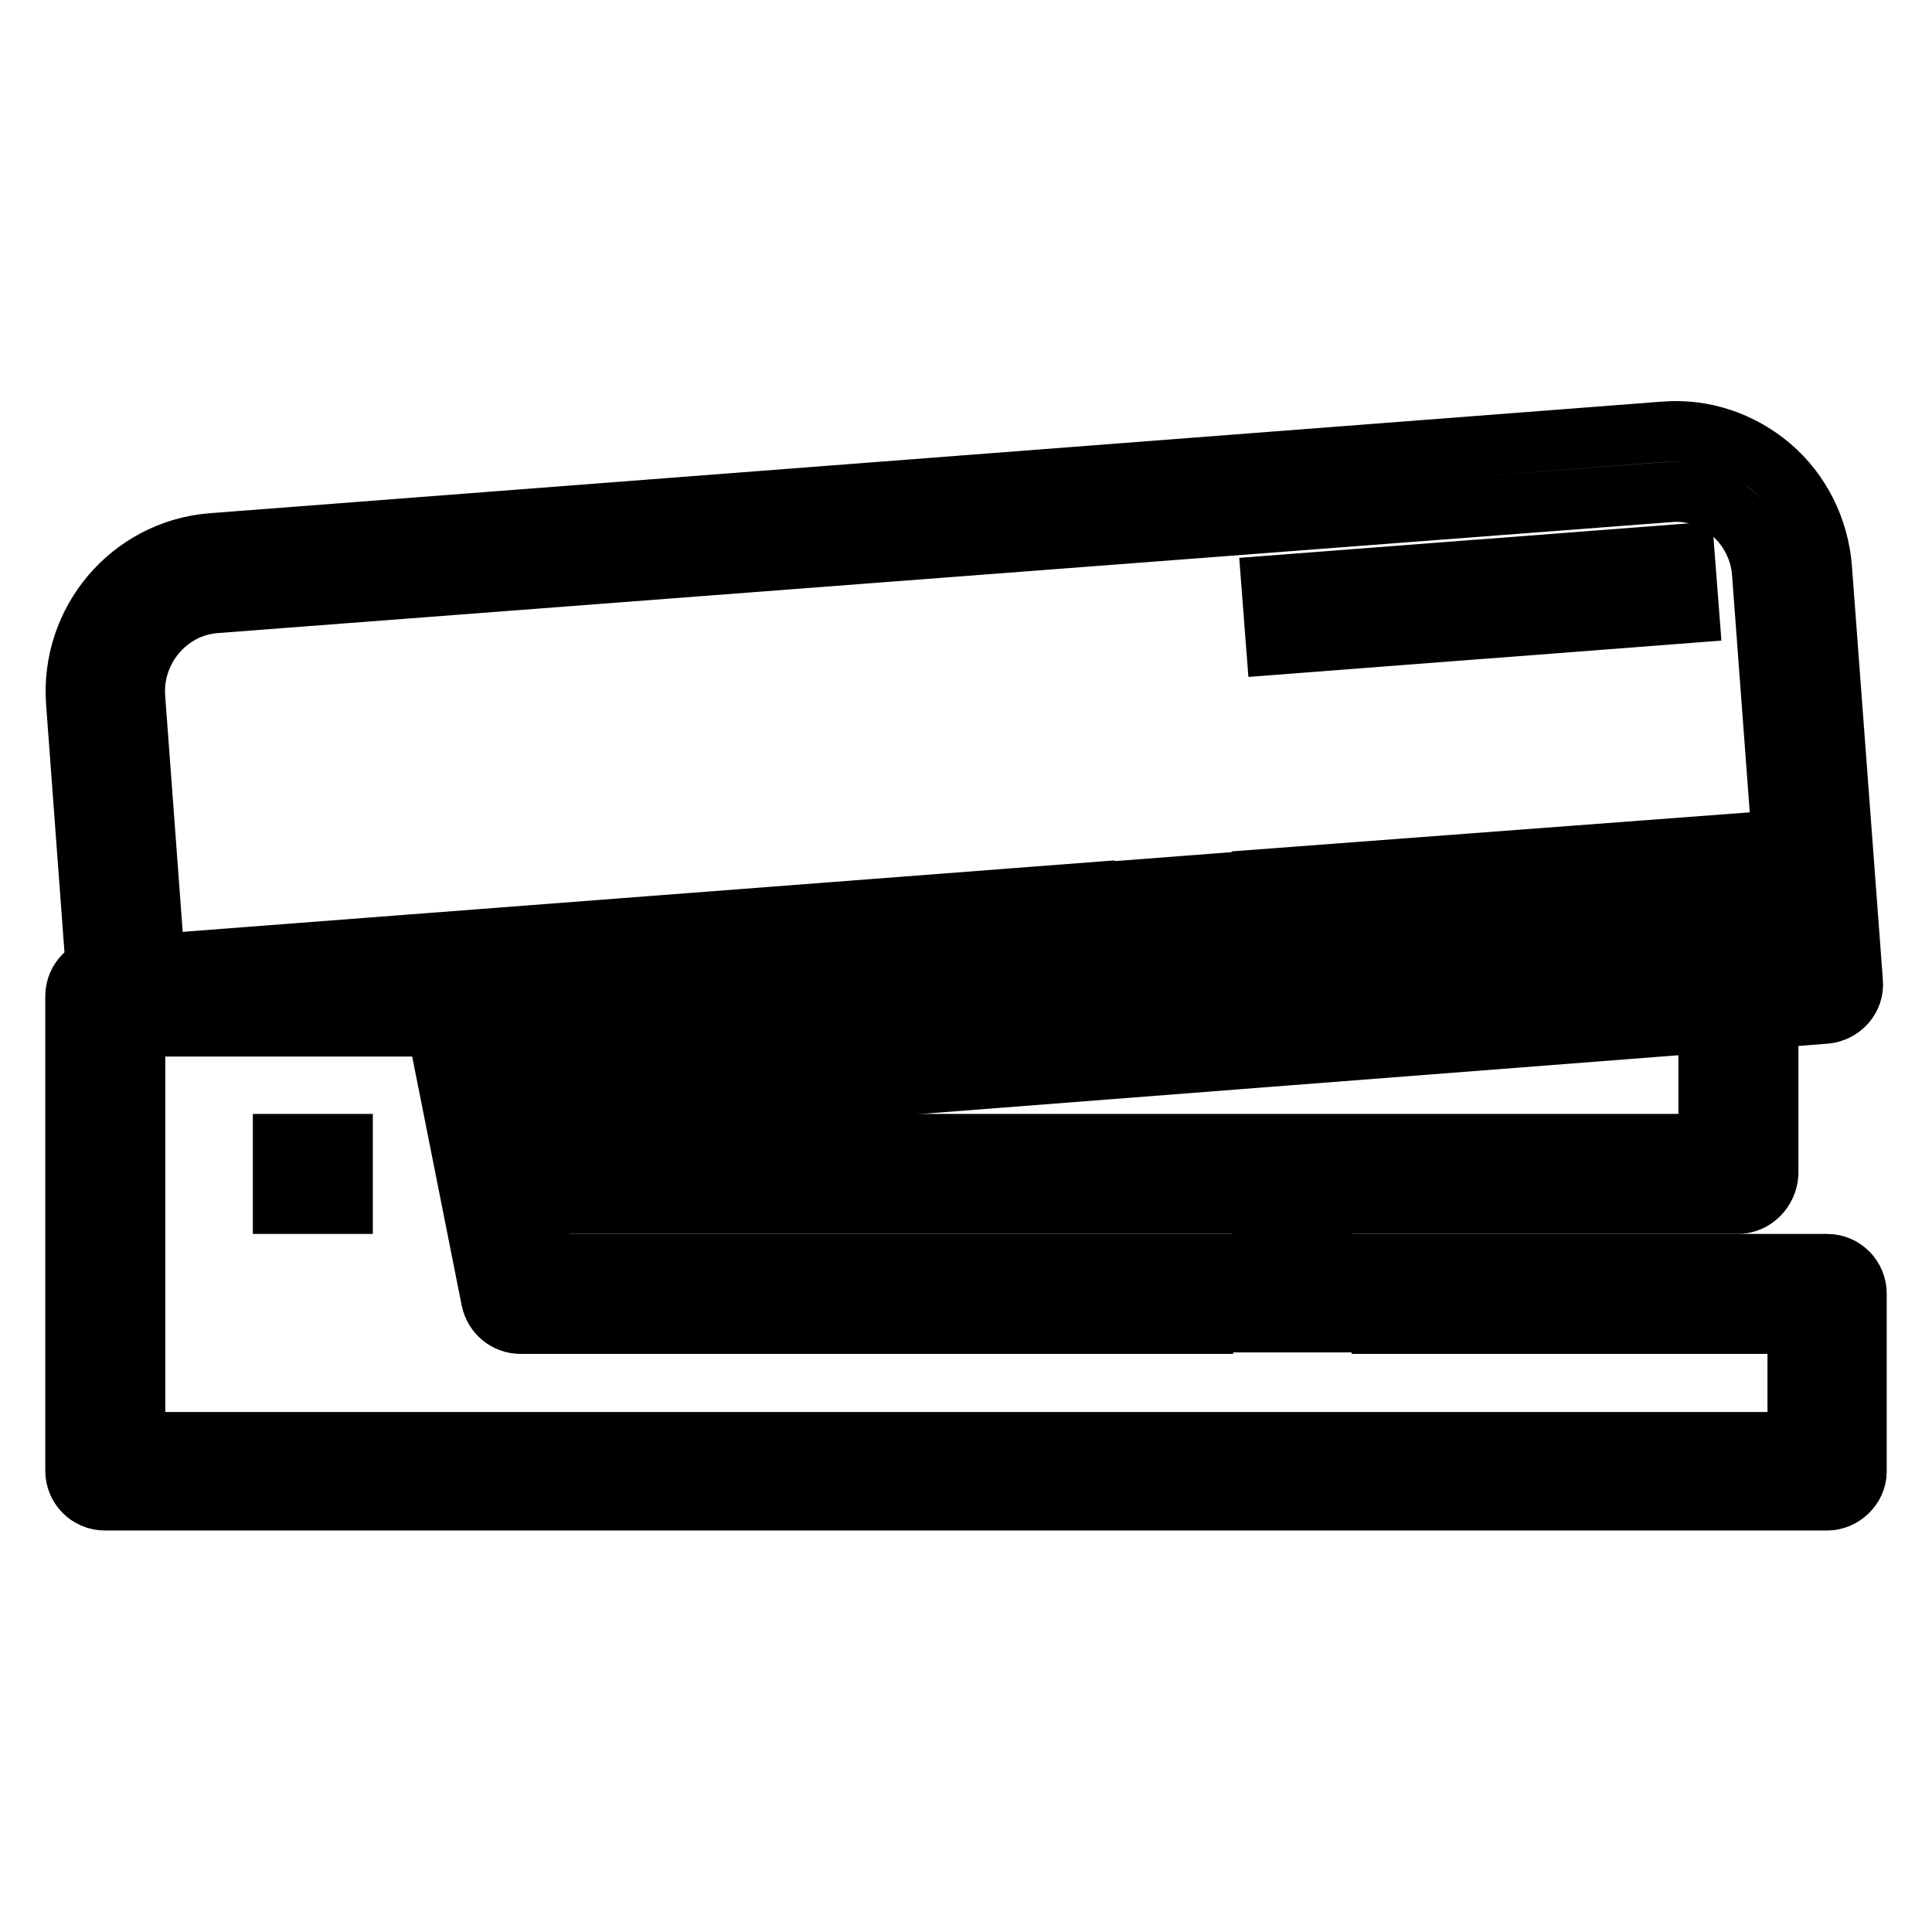<?xml version="1.0" encoding="utf-8"?>
<!-- Svg Vector Icons : http://www.onlinewebfonts.com/icon -->
<!DOCTYPE svg PUBLIC "-//W3C//DTD SVG 1.1//EN" "http://www.w3.org/Graphics/SVG/1.1/DTD/svg11.dtd">
<svg version="1.1" xmlns="http://www.w3.org/2000/svg" xmlns:xlink="http://www.w3.org/1999/xlink" x="0px" y="0px" viewBox="0 0 256 256" enable-background="new 0 0 256 256" xml:space="preserve">
<g> <path stroke-width="8" fill-opacity="0" stroke="#000000"  d="M242.1,198.8H13.9c-2.2,0-3.9-1.8-3.9-3.9v-62.9c0-2.2,1.8-3.9,3.9-3.9h47.2c1.9,0,3.5,1.3,3.9,3.2 l7.2,36.2h87.2v7.9H69c-1.9,0-3.5-1.3-3.9-3.2l-7.2-36.2h-40v55.1h220.3v-15.7h-55.1v-7.9h59c2.2,0,3.9,1.8,3.9,3.9v23.6 C246,197,244.2,198.8,242.1,198.8z"/> <path stroke-width="8" fill-opacity="0" stroke="#000000"  d="M167.3,167.3h7.9v7.9h-7.9V167.3z M37.5,151.6h7.9v7.9h-7.9V151.6z M223.2,73.4l0.6,7.8l-7.8,0.6l-0.6-7.8 L223.2,73.4z M207.6,74.6l0.6,7.8l-7.8,0.6l-0.6-7.8L207.6,74.6z M191.9,75.8l0.6,7.8l-7.8,0.6l-0.6-7.8L191.9,75.8z M176.3,77 l0.6,7.8l-7.8,0.6l-0.6-7.8L176.3,77z M241.8,110.9l0.6,7.8l-74.3,5.6l-0.6-7.8L241.8,110.9z M159.6,117.2l0.6,7.8l-7.8,0.6 l-0.6-7.8L159.6,117.2z M144,118.3l0.6,7.8L15.5,136l-0.6-7.8L144,118.3z M230.3,159.5H65.1v-7.9h161.3v-19.7h7.9v23.6 C234.2,157.7,232.4,159.5,230.3,159.5z"/> <path stroke-width="8" fill-opacity="0" stroke="#000000"  d="M63.9,148.1l-0.6-7.8l174-13.4L233.5,76c-0.2-3.1-1.7-6.1-4.1-8.1c-2.3-2-5.3-3-8.3-2.7L28.5,79.9 c-6.3,0.5-11.1,6.2-10.6,12.6l2.9,39.1l-7.8,0.6l-2.9-39.1c-0.8-10.8,7.2-20.2,17.9-21.1l192.6-14.8c5.1-0.4,10.1,1.3,14,4.6 c4,3.4,6.4,8.3,6.8,13.5l4.1,54.8c0.2,2.2-1.5,4-3.6,4.2L63.9,148.1L63.9,148.1z"/></g>
</svg>